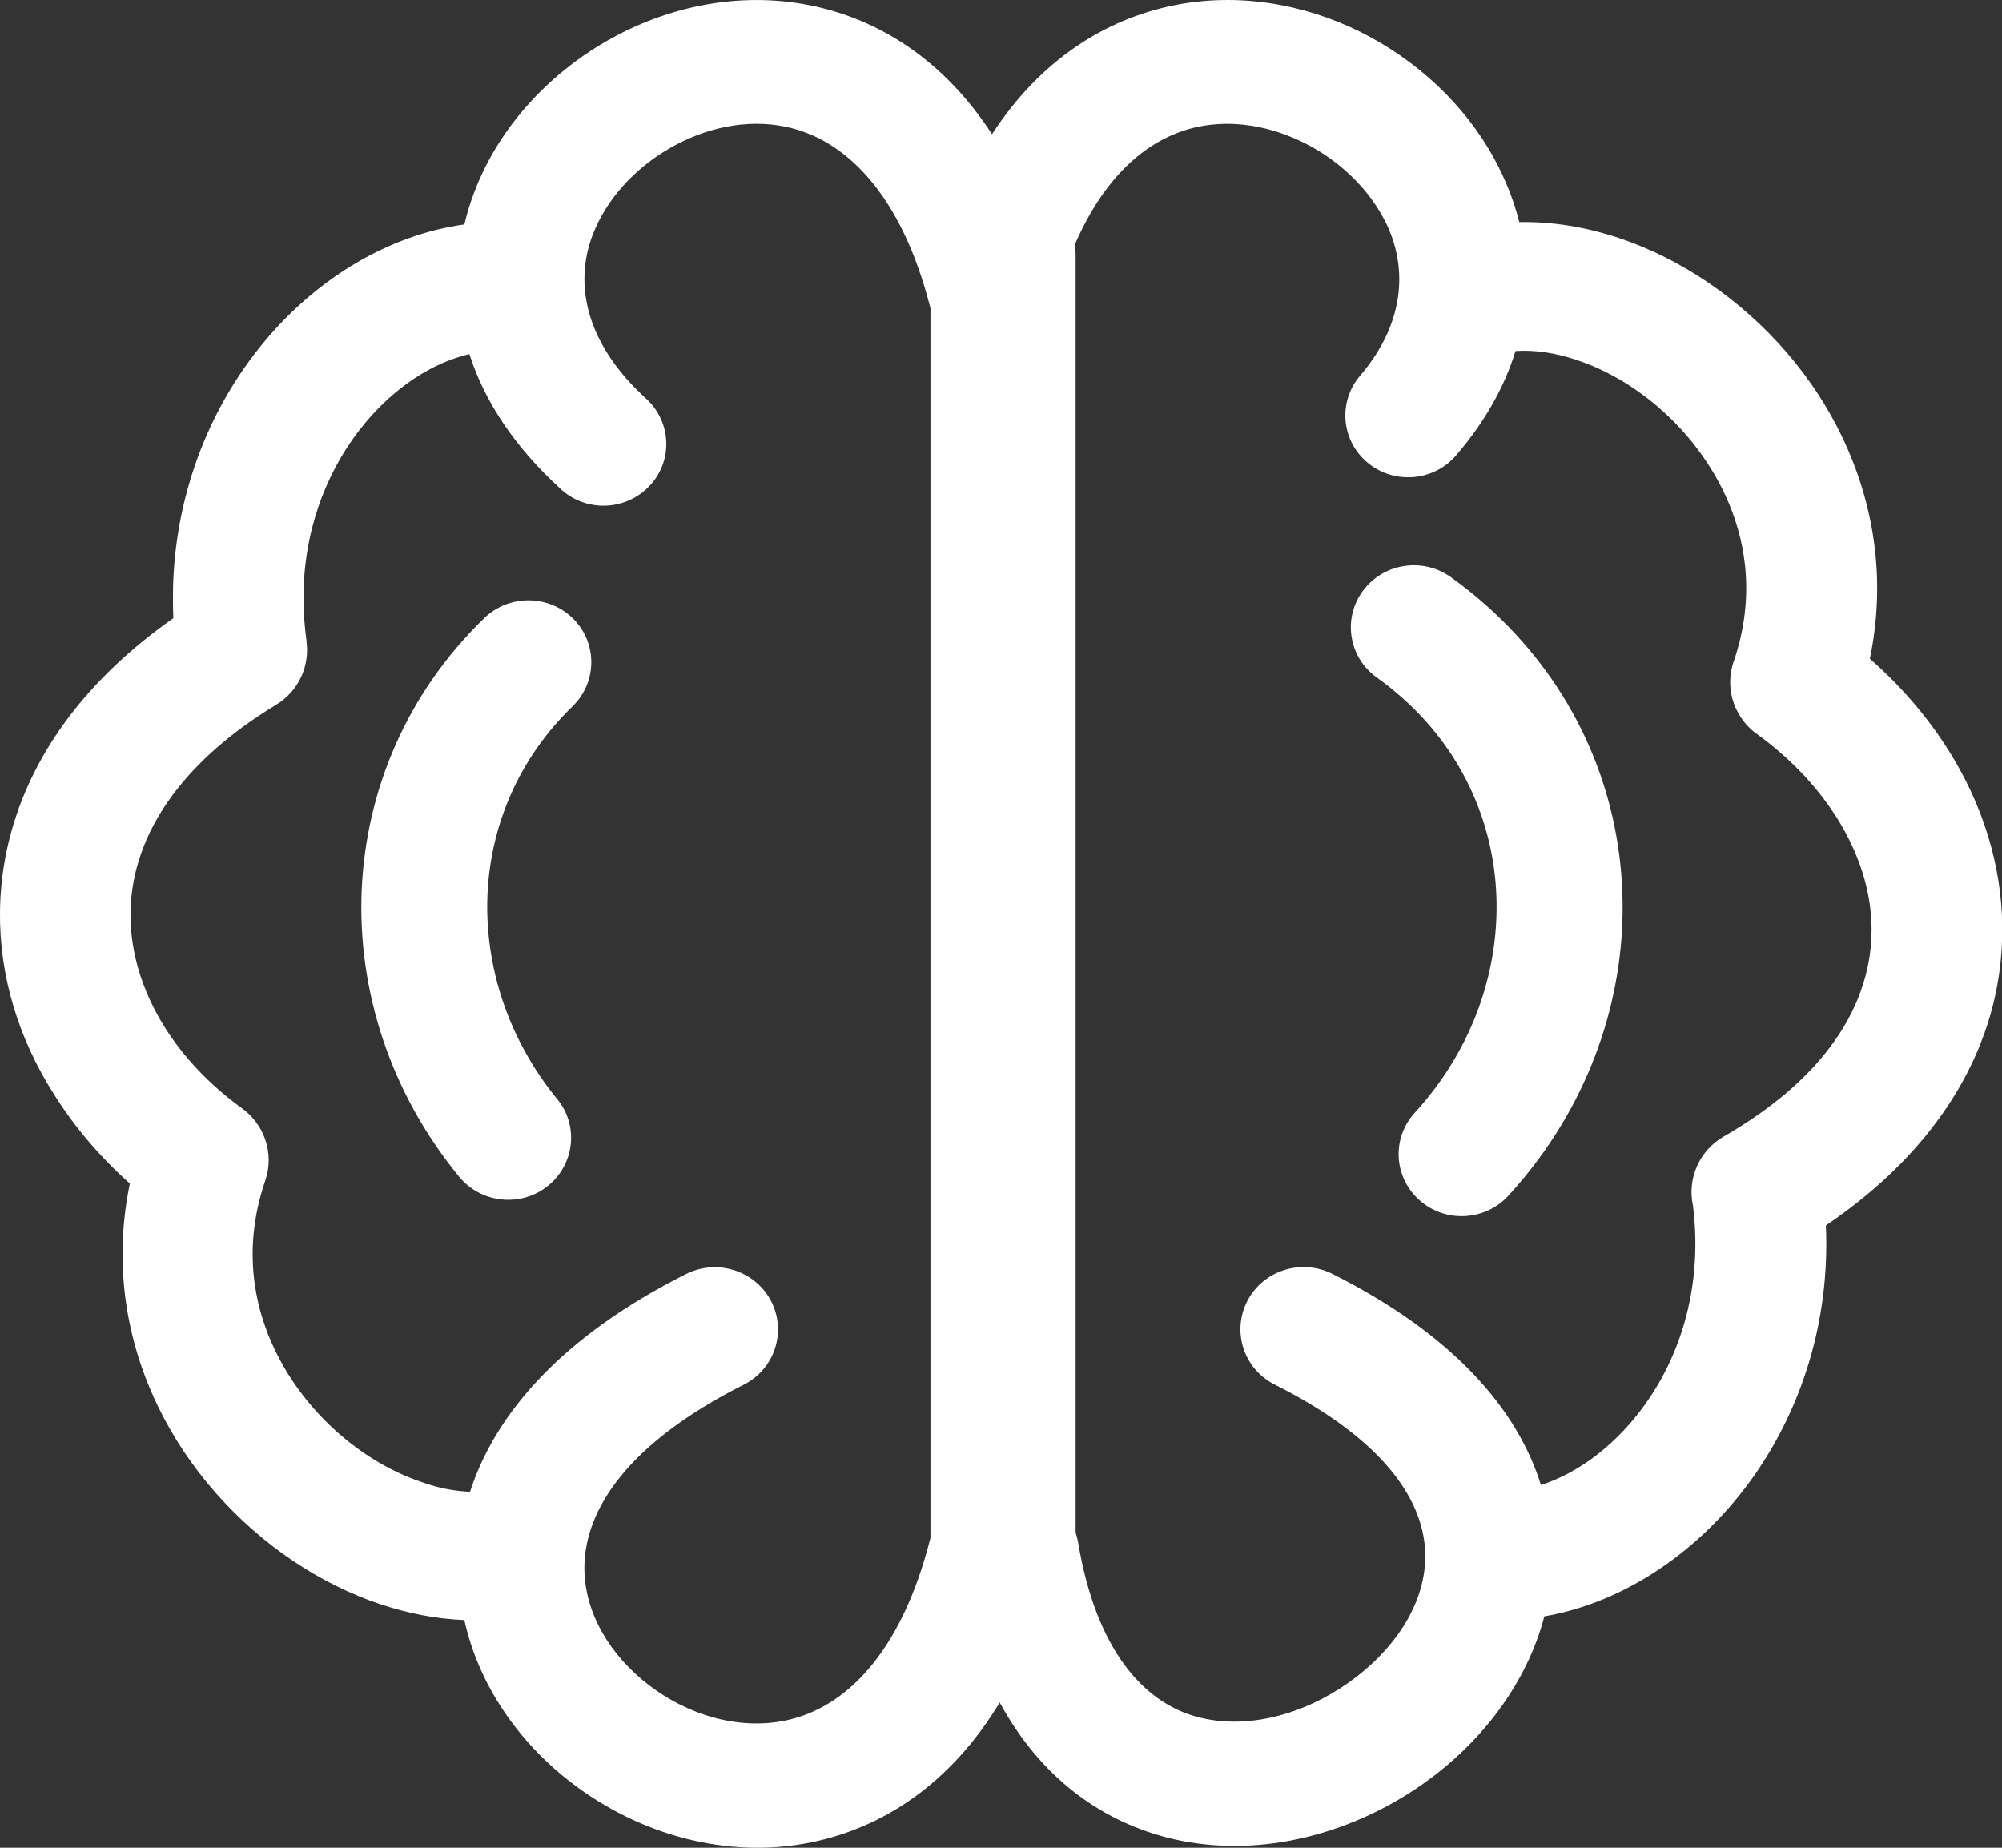 <svg width="65" height="60" viewBox="0 0 65 60" fill="none" xmlns="http://www.w3.org/2000/svg">
<rect x="0" y="0" width="65" height="60" fill="#333333" stroke="none"/>
<g id="Layer_1" clip-path="url(#clip0_44_73)">
<g id="Group">
<path id="Vector" d="M32.209 4.358C33.791 1.927 35.891 0.63 38.091 0.177C40.181 -0.25 42.323 0.12 44.169 1.036C45.989 1.942 47.549 3.39 48.507 5.139C48.866 5.795 49.147 6.493 49.327 7.212C50.401 7.191 51.495 7.373 52.559 7.727C54.579 8.399 56.521 9.716 58.023 11.46C59.531 13.215 60.604 15.428 60.879 17.881C61.006 19.011 60.959 20.187 60.71 21.39C61.816 22.364 62.736 23.463 63.429 24.634C64.503 26.441 65.064 28.446 65.005 30.482C64.947 32.533 64.26 34.585 62.842 36.475C61.948 37.667 60.768 38.787 59.282 39.792C59.419 42.926 58.478 45.738 56.954 47.915C55.23 50.372 52.733 52.038 50.141 52.486C49.57 54.668 48.099 56.589 46.2 57.928C43.799 59.62 40.667 60.416 37.806 59.646C35.695 59.078 33.775 57.704 32.458 55.282C30.855 57.943 28.654 59.349 26.348 59.823C23.582 60.391 20.72 59.552 18.562 57.896C16.837 56.574 15.541 54.715 15.076 52.606C14.171 52.57 13.256 52.393 12.362 52.096C10.389 51.44 8.49 50.169 7.004 48.477C5.512 46.785 4.428 44.655 4.089 42.286C3.914 41.052 3.941 39.76 4.216 38.433C3.248 37.568 2.417 36.595 1.756 35.538C0.603 33.731 -0.026 31.69 6.85212e-05 29.591C0.027 27.477 0.709 25.332 2.19 23.343C3.052 22.187 4.19 21.083 5.628 20.073C5.612 19.688 5.612 19.302 5.623 18.922C5.739 15.834 6.893 13.122 8.58 11.096C10.326 8.998 12.664 7.623 15.065 7.29H15.076C15.16 6.941 15.261 6.602 15.388 6.269C16.16 4.202 17.752 2.447 19.704 1.328C21.667 0.203 24.026 -0.292 26.322 0.177C28.527 0.625 30.628 1.927 32.209 4.358ZM49.205 11.398C48.856 12.533 48.232 13.674 47.279 14.783C46.555 15.631 45.269 15.741 44.407 15.027C43.545 14.314 43.434 13.049 44.159 12.2C45.693 10.403 45.709 8.519 44.899 7.045C44.338 6.024 43.413 5.17 42.323 4.629C41.26 4.103 40.059 3.879 38.916 4.113C37.393 4.426 35.917 5.587 34.896 7.946C34.912 8.05 34.923 8.159 34.923 8.269V49.763C34.955 49.862 34.981 49.971 35.002 50.075C35.589 53.59 37.134 55.282 38.869 55.751C40.472 56.183 42.318 55.678 43.788 54.637C45.232 53.616 46.264 52.127 46.275 50.56C46.29 48.774 44.957 46.753 41.392 44.962C40.382 44.457 39.985 43.239 40.498 42.244C41.011 41.25 42.249 40.859 43.259 41.364C47.195 43.343 49.269 45.769 50.03 48.222C51.294 47.816 52.522 46.868 53.453 45.545C54.622 43.884 55.283 41.651 54.965 39.141C54.78 38.282 55.161 37.365 55.971 36.902C57.515 36.011 58.652 35.027 59.425 33.991C60.303 32.825 60.726 31.585 60.763 30.367C60.8 29.138 60.44 27.899 59.753 26.743C59.123 25.686 58.234 24.712 57.118 23.89C56.341 23.379 55.971 22.395 56.288 21.484C56.663 20.39 56.764 19.328 56.653 18.328C56.478 16.756 55.77 15.324 54.78 14.163C53.781 12.997 52.501 12.122 51.194 11.69C50.517 11.46 49.84 11.356 49.205 11.398ZM15.261 48.441C16.076 45.92 18.223 43.405 22.275 41.369C23.285 40.864 24.518 41.255 25.036 42.249C25.549 43.244 25.153 44.457 24.142 44.967C20.387 46.858 18.974 49.024 18.974 50.914C18.974 52.387 19.826 53.767 21.069 54.72C22.328 55.683 23.957 56.183 25.491 55.871C27.406 55.48 29.252 53.736 30.21 49.94V10.008C29.252 6.238 27.406 4.504 25.497 4.113C24.238 3.853 22.899 4.15 21.757 4.806C20.604 5.467 19.672 6.483 19.233 7.654C18.646 9.216 18.995 11.138 20.979 12.944C21.804 13.7 21.857 14.965 21.09 15.777C20.323 16.589 19.038 16.642 18.213 15.886C16.668 14.481 15.716 12.986 15.24 11.497C14.023 11.783 12.822 12.575 11.854 13.736C10.717 15.1 9.939 16.944 9.86 19.063C9.839 19.625 9.871 20.219 9.955 20.828H9.95C10.061 21.619 9.701 22.437 8.966 22.885C7.48 23.785 6.379 24.775 5.612 25.806C4.681 27.055 4.253 28.368 4.237 29.633C4.221 30.919 4.623 32.195 5.343 33.346C5.951 34.319 6.787 35.204 7.802 35.949C8.564 36.464 8.924 37.433 8.612 38.339C8.21 39.511 8.12 40.651 8.273 41.708C8.49 43.233 9.209 44.624 10.193 45.743C11.182 46.868 12.431 47.706 13.711 48.133C14.229 48.321 14.753 48.42 15.261 48.441ZM15.726 20.068C16.53 19.292 17.821 19.302 18.615 20.094C19.403 20.885 19.392 22.156 18.588 22.937C16.837 24.634 15.922 26.821 15.827 29.06C15.732 31.367 16.493 33.736 18.091 35.689C18.8 36.553 18.657 37.818 17.779 38.516C16.901 39.214 15.615 39.073 14.906 38.209C12.669 35.48 11.606 32.158 11.743 28.904C11.886 25.665 13.203 22.51 15.726 20.068ZM44.703 22C43.788 21.349 43.587 20.088 44.248 19.188C44.91 18.287 46.19 18.084 47.105 18.74C47.512 19.032 47.898 19.339 48.258 19.662C50.919 22.026 52.373 25.145 52.638 28.373C52.903 31.57 51.998 34.871 49.951 37.641C49.649 38.047 49.327 38.443 48.977 38.823C48.221 39.651 46.93 39.719 46.089 38.974C45.248 38.23 45.179 36.959 45.936 36.131C46.19 35.855 46.423 35.569 46.639 35.277C48.099 33.299 48.745 30.956 48.56 28.685C48.374 26.451 47.37 24.291 45.523 22.655C45.264 22.426 44.994 22.208 44.703 22Z" fill="white"/>
</g>
</g>
<defs>
<clipPath id="clip0_44_73">
<rect width="65" height="60" fill="white"/>
</clipPath>
</defs>
</svg>

